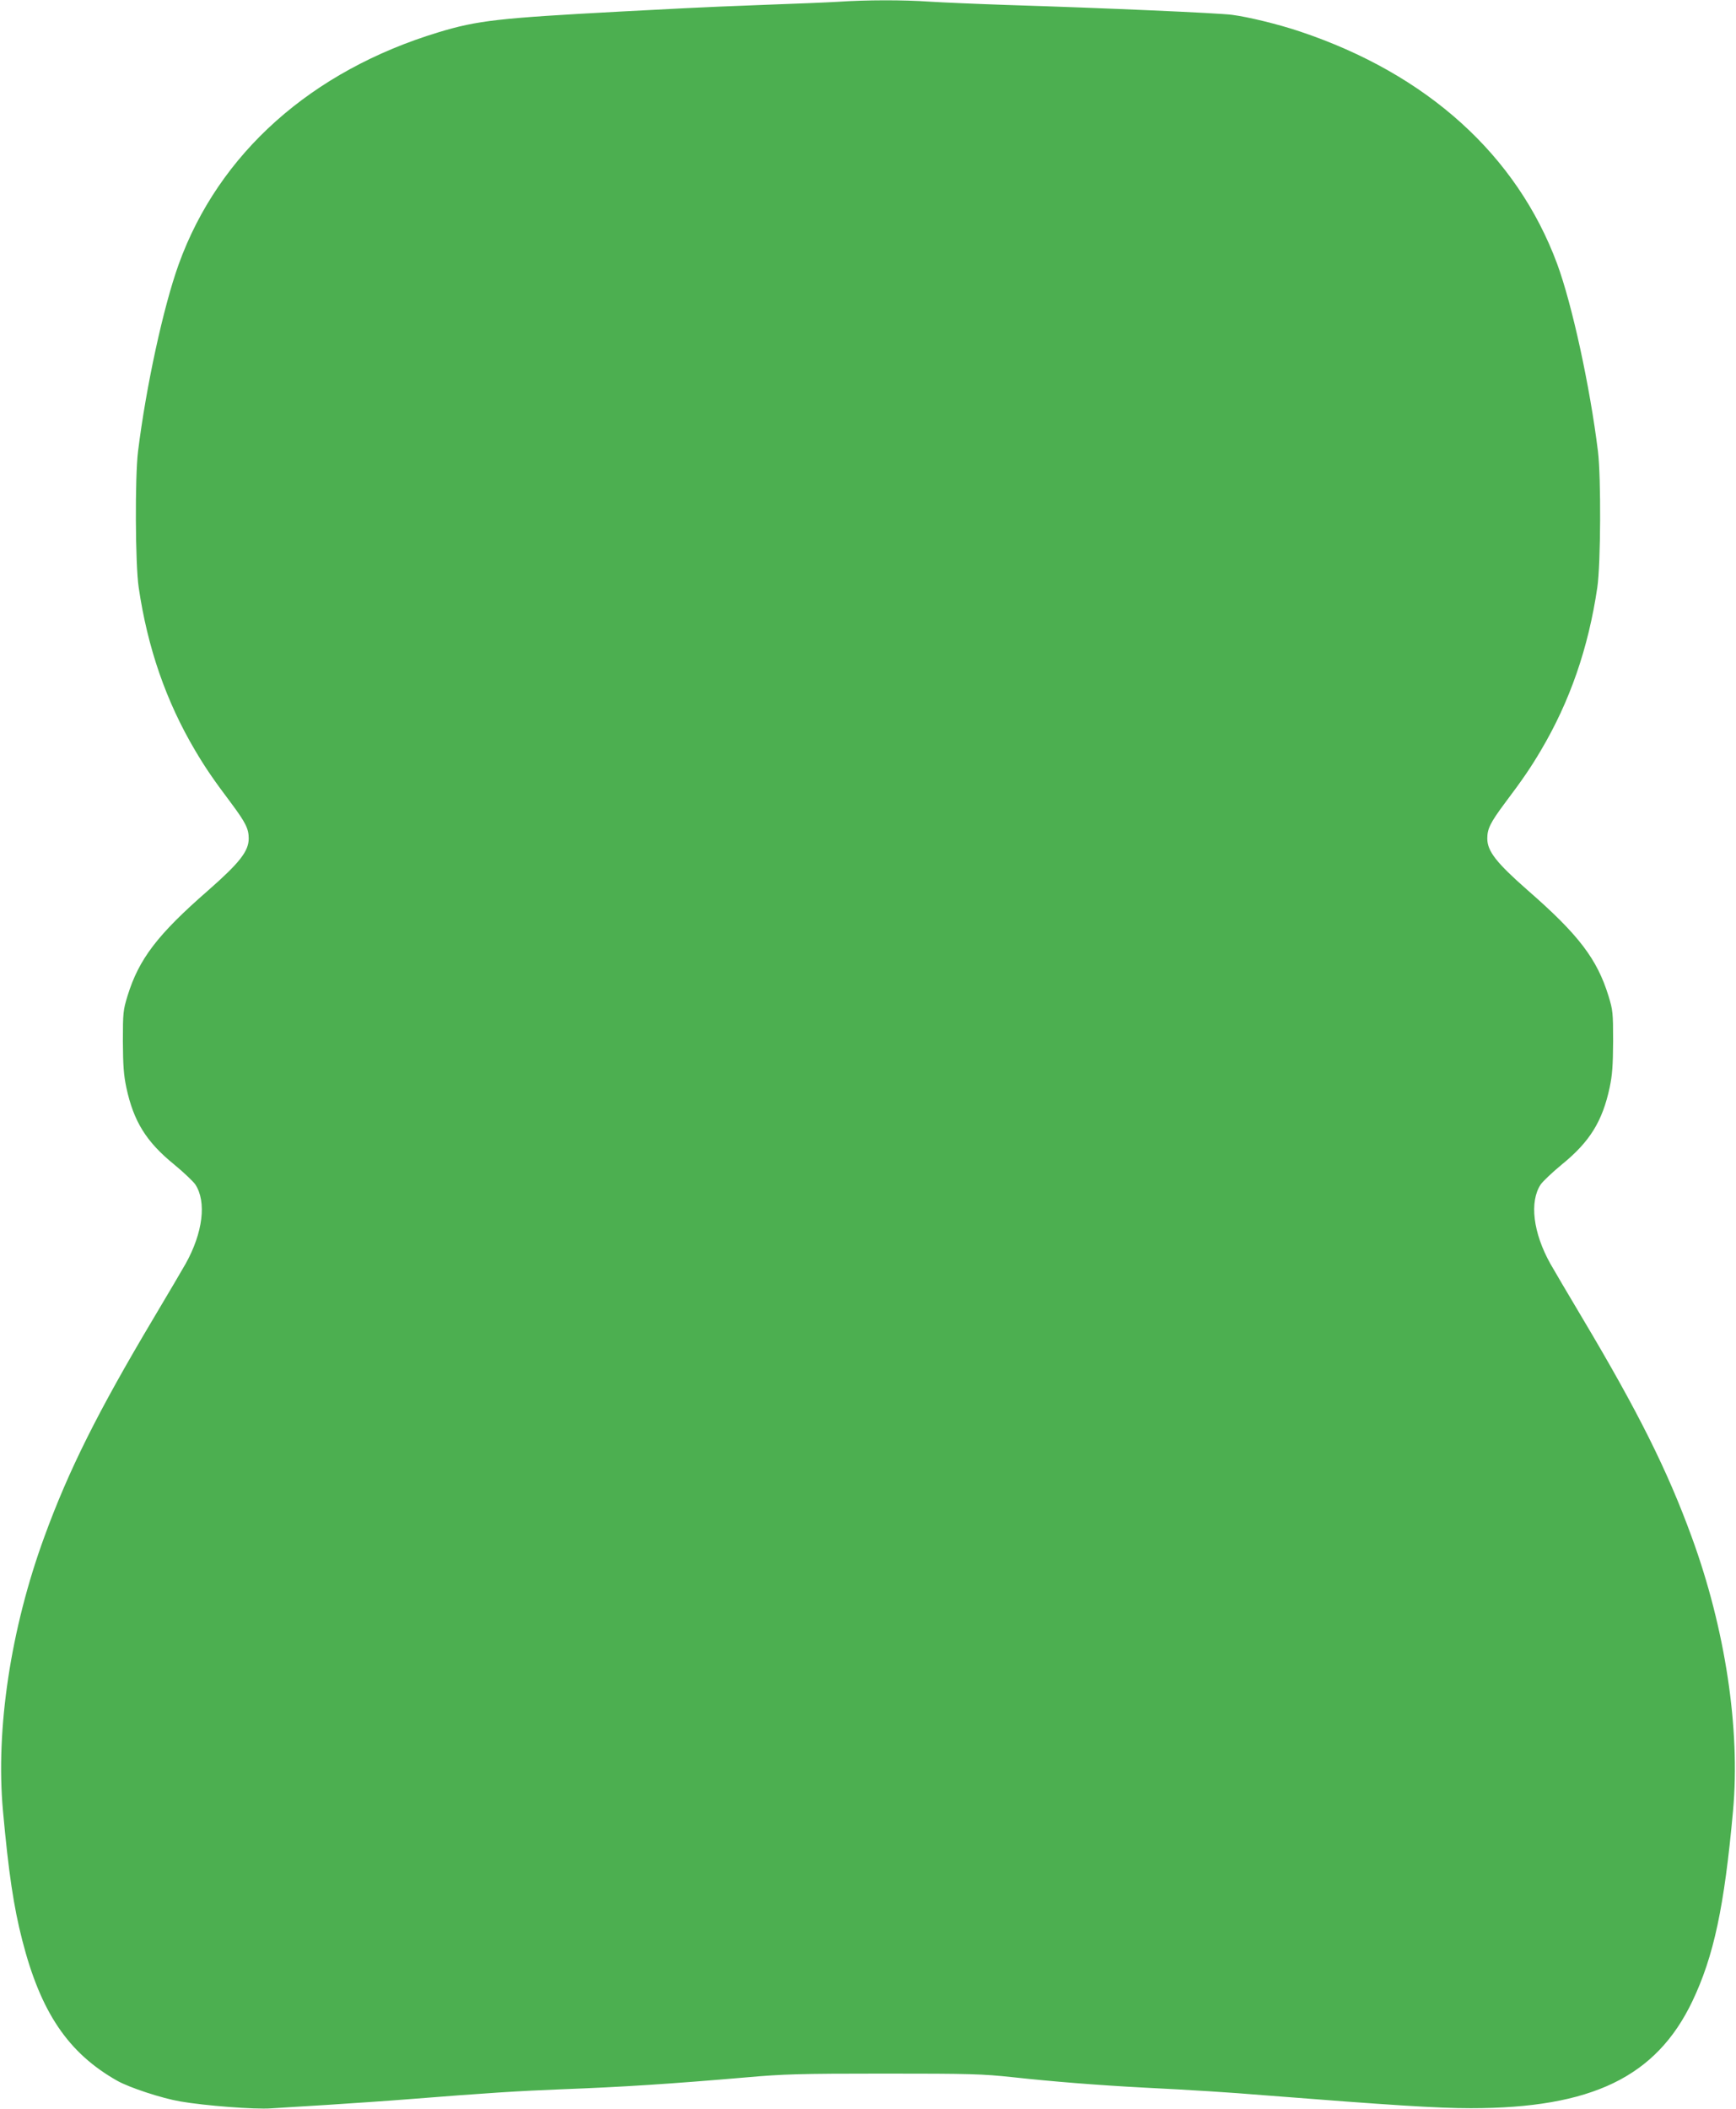 <?xml version="1.0" standalone="no"?>
<!DOCTYPE svg PUBLIC "-//W3C//DTD SVG 20010904//EN"
 "http://www.w3.org/TR/2001/REC-SVG-20010904/DTD/svg10.dtd">
<svg version="1.0" xmlns="http://www.w3.org/2000/svg"
 width="1054pt" height="1280pt" viewBox="0 0 1054 1280"
 preserveAspectRatio="xMidYMid meet">
<g transform="translate(0,1280) scale(0.1,-0.1)"
fill="#4caf50" stroke="none">
<path d="M5085 12789 c-66 -4 -262 -12 -435 -18 -173 -6 -396 -16 -495 -21
-99 -5 -272 -14 -385 -20 -745 -40 -870 -54 -1108 -126 -772 -234 -1334 -735
-1577 -1408 -93 -258 -198 -741 -247 -1136 -19 -156 -17 -683 4 -825 54 -367
166 -691 343 -990 61 -103 109 -174 216 -316 91 -122 109 -159 109 -218 0 -77
-55 -147 -245 -314 -310 -270 -422 -418 -491 -642 -26 -85 -28 -101 -28 -275
1 -148 5 -204 21 -280 44 -206 121 -330 291 -468 57 -47 114 -101 128 -121 69
-105 46 -293 -59 -481 -17 -30 -106 -182 -198 -336 -334 -561 -512 -916 -660
-1322 -204 -557 -296 -1166 -251 -1662 34 -375 65 -583 117 -785 112 -438 279
-685 576 -853 74 -42 272 -107 384 -126 150 -26 452 -49 550 -42 50 3 203 13
340 21 138 9 363 24 500 35 465 37 669 50 930 60 368 14 648 32 1115 72 225
20 322 23 835 23 534 0 596 -2 785 -22 238 -26 512 -48 795 -63 299 -15 519
-29 725 -46 776 -61 1058 -79 1260 -79 733 0 1125 189 1345 649 130 273 194
572 247 1156 45 496 -47 1105 -251 1662 -148 406 -326 761 -660 1322 -92 154
-181 306 -198 336 -105 188 -128 376 -59 481 14 20 71 74 128 121 170 138 247
262 291 468 16 76 20 132 21 280 0 174 -2 190 -28 275 -69 224 -181 372 -491
642 -190 167 -245 237 -245 314 0 59 18 96 109 218 107 142 155 213 216 316
177 299 289 623 343 990 21 142 23 669 4 825 -49 397 -157 892 -248 1139 -245
660 -790 1152 -1562 1410 -131 44 -312 88 -412 101 -85 11 -764 41 -1370 60
-179 6 -389 15 -466 20 -160 11 -380 11 -559 -1z"/>
</g>
</svg>
